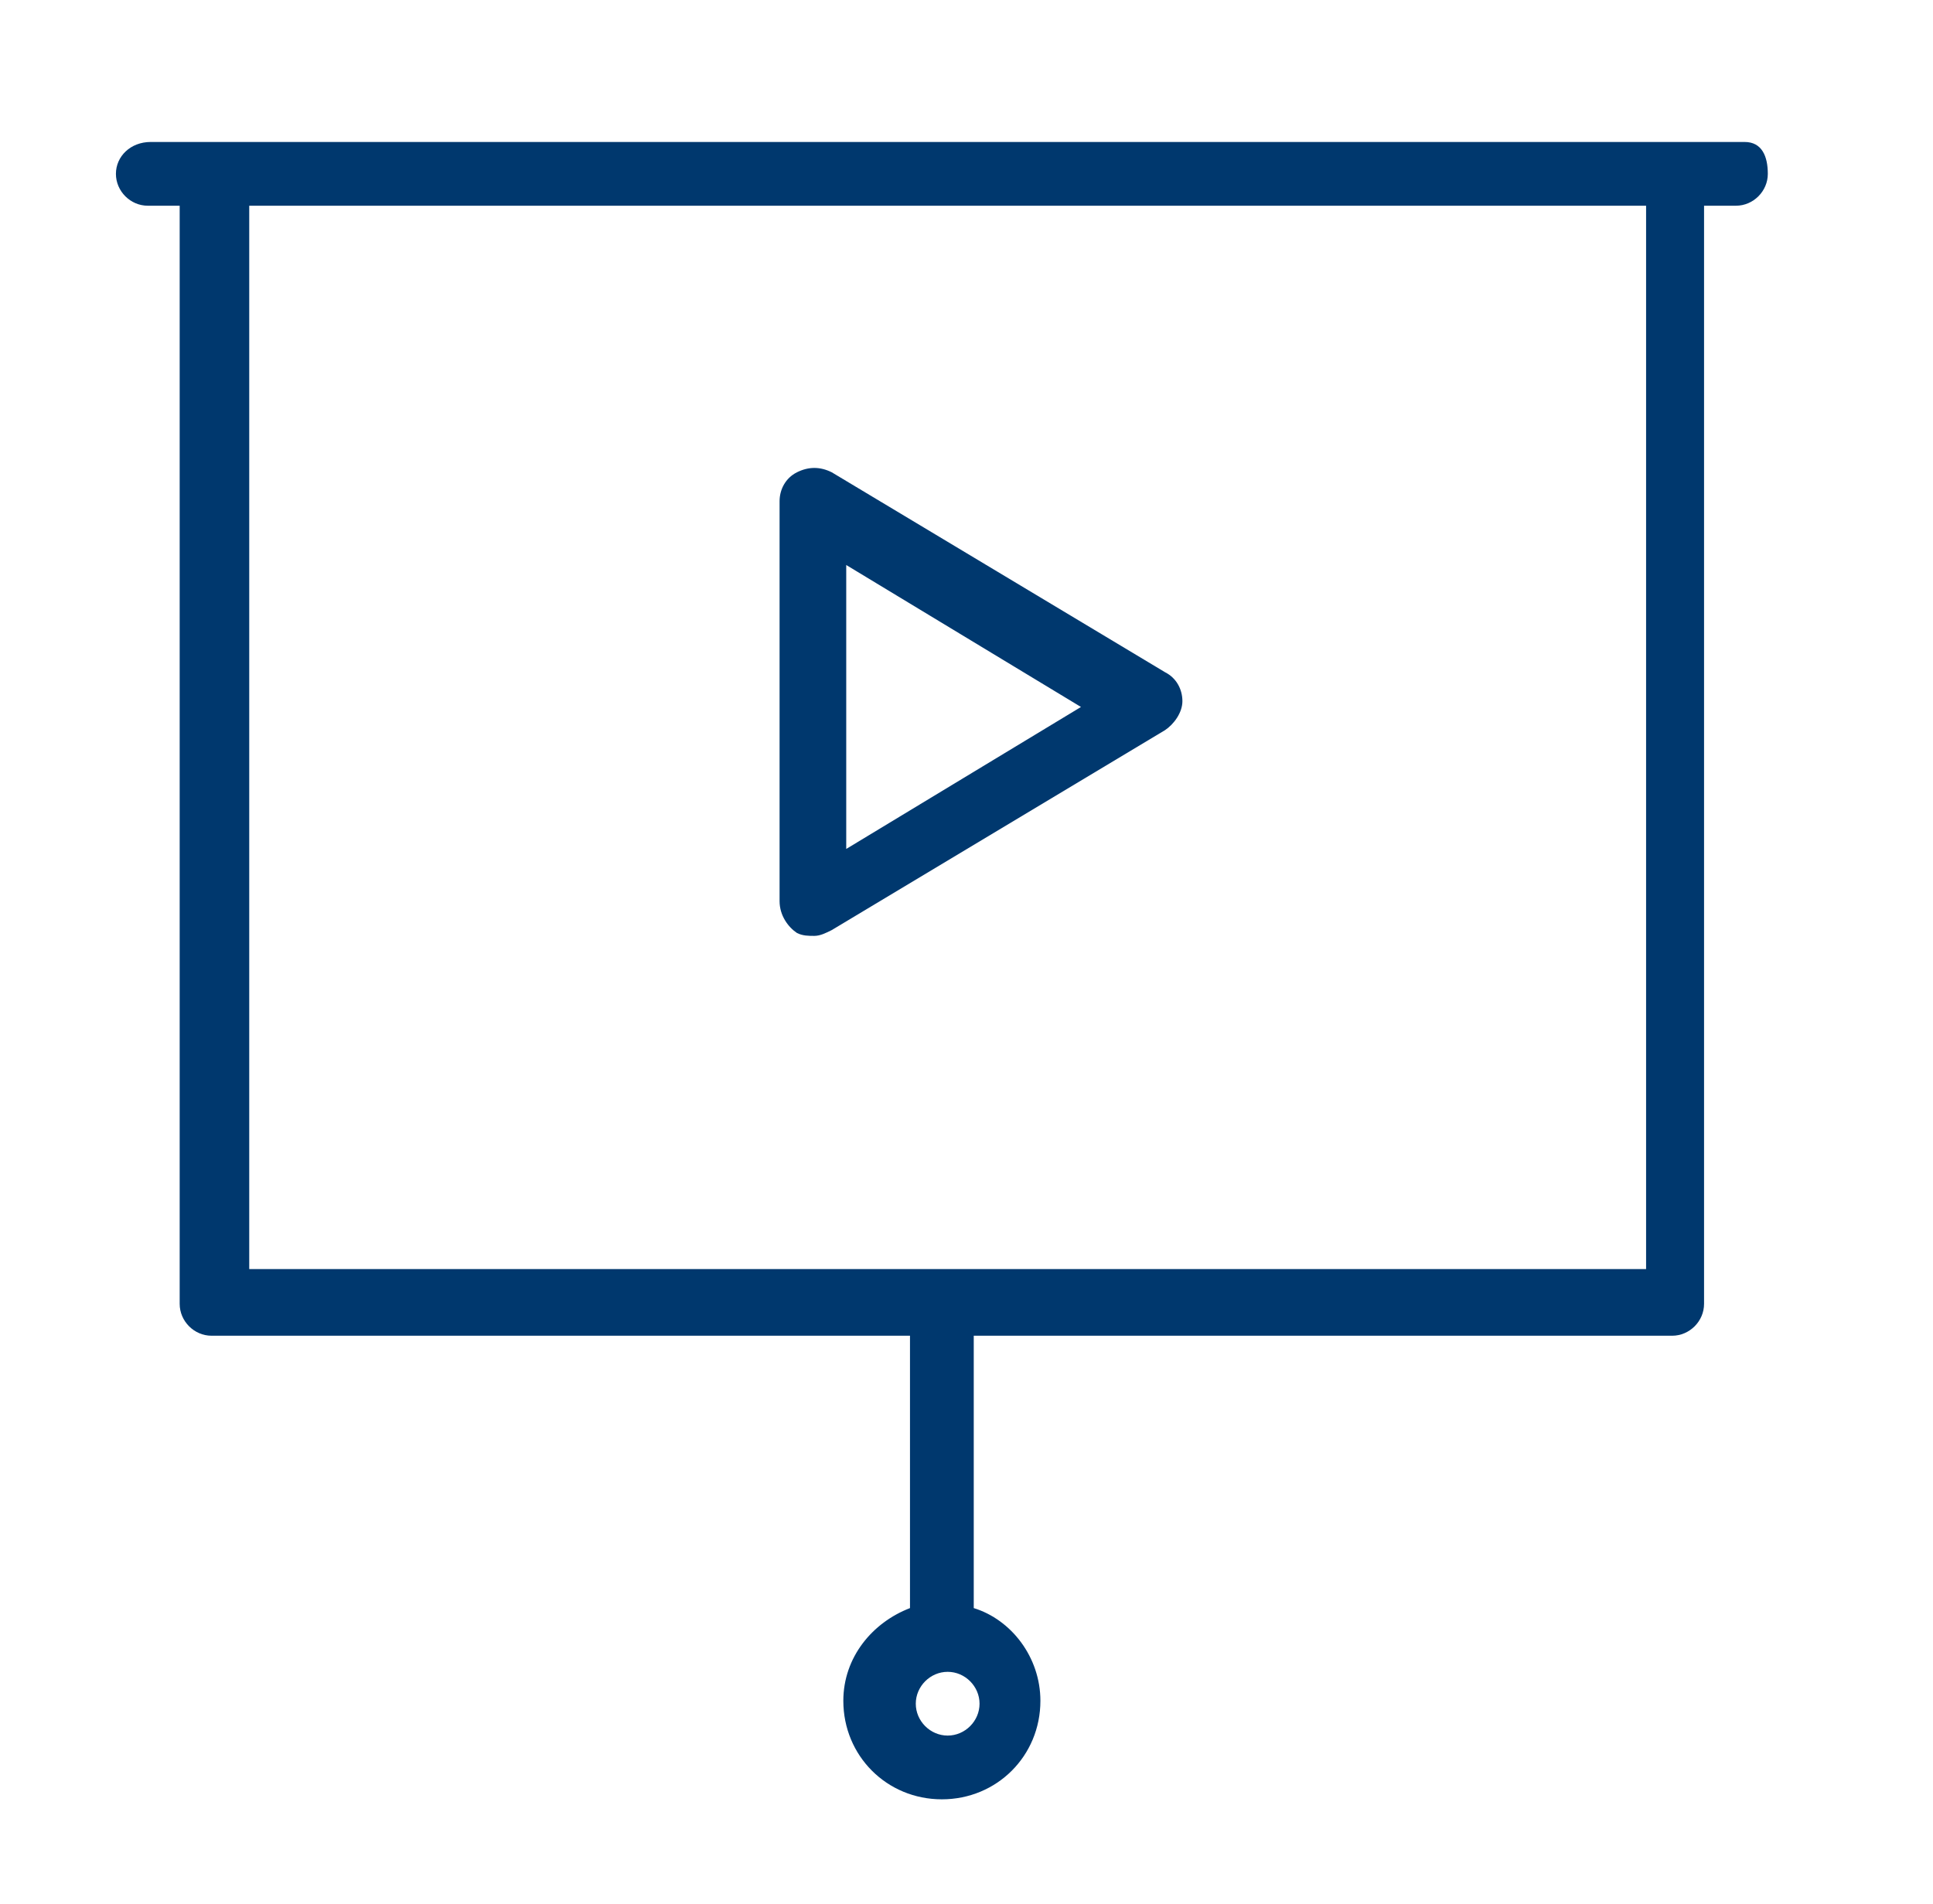 <?xml version="1.0" encoding="utf-8"?>
<!-- Generator: Adobe Illustrator 21.1.0, SVG Export Plug-In . SVG Version: 6.00 Build 0)  -->
<svg version="1.1" id="Layer_1" xmlns="http://www.w3.org/2000/svg" xmlns:xlink="http://www.w3.org/1999/xlink" x="0px" y="0px"
	 viewBox="0 0 66.7 65.7" style="enable-background:new 0 0 66.7 65.7;" xml:space="preserve">
<style type="text/css">
	.st0{fill:#00386E;}
</style>
<g>
	<g>
		<path class="st0" d="M60.2,4.9h-55C4.5,4.9,4,5.4,4,6s0.5,1.1,1.1,1.1h1.1V45c0,0.6,0.5,1.1,1.1,1.1h24.1v9.4
			c-1.3,0.5-2.3,1.7-2.3,3.2c0,1.9,1.5,3.4,3.4,3.4c1.9,0,3.4-1.5,3.4-3.4c0-1.5-1-2.8-2.3-3.2v-9.4h24.1c0.6,0,1.1-0.5,1.1-1.1V7.1
			h1.1c0.6,0,1.1-0.5,1.1-1.1S60.8,4.9,60.2,4.9z M32.7,59.9c-0.6,0-1.1-0.5-1.1-1.1s0.5-1.1,1.1-1.1c0.6,0,1.1,0.5,1.1,1.1
			S33.3,59.9,32.7,59.9z M56.7,43.8H8.6V7.1h48.2V43.8z"/>
		<path class="st0" d="M27.5,32.2c0.2,0.1,0.4,0.1,0.6,0.1c0.2,0,0.4-0.1,0.6-0.2l11.5-6.9c0.3-0.2,0.6-0.6,0.6-1
			c0-0.4-0.2-0.8-0.6-1l-11.5-6.9c-0.4-0.2-0.8-0.2-1.2,0c-0.4,0.2-0.6,0.6-0.6,1v13.8C26.9,31.6,27.2,32,27.5,32.2z M29.2,19.5
			l8.1,4.9l-8.1,4.9V19.5z"/>
	</g>
</g>
</svg>
